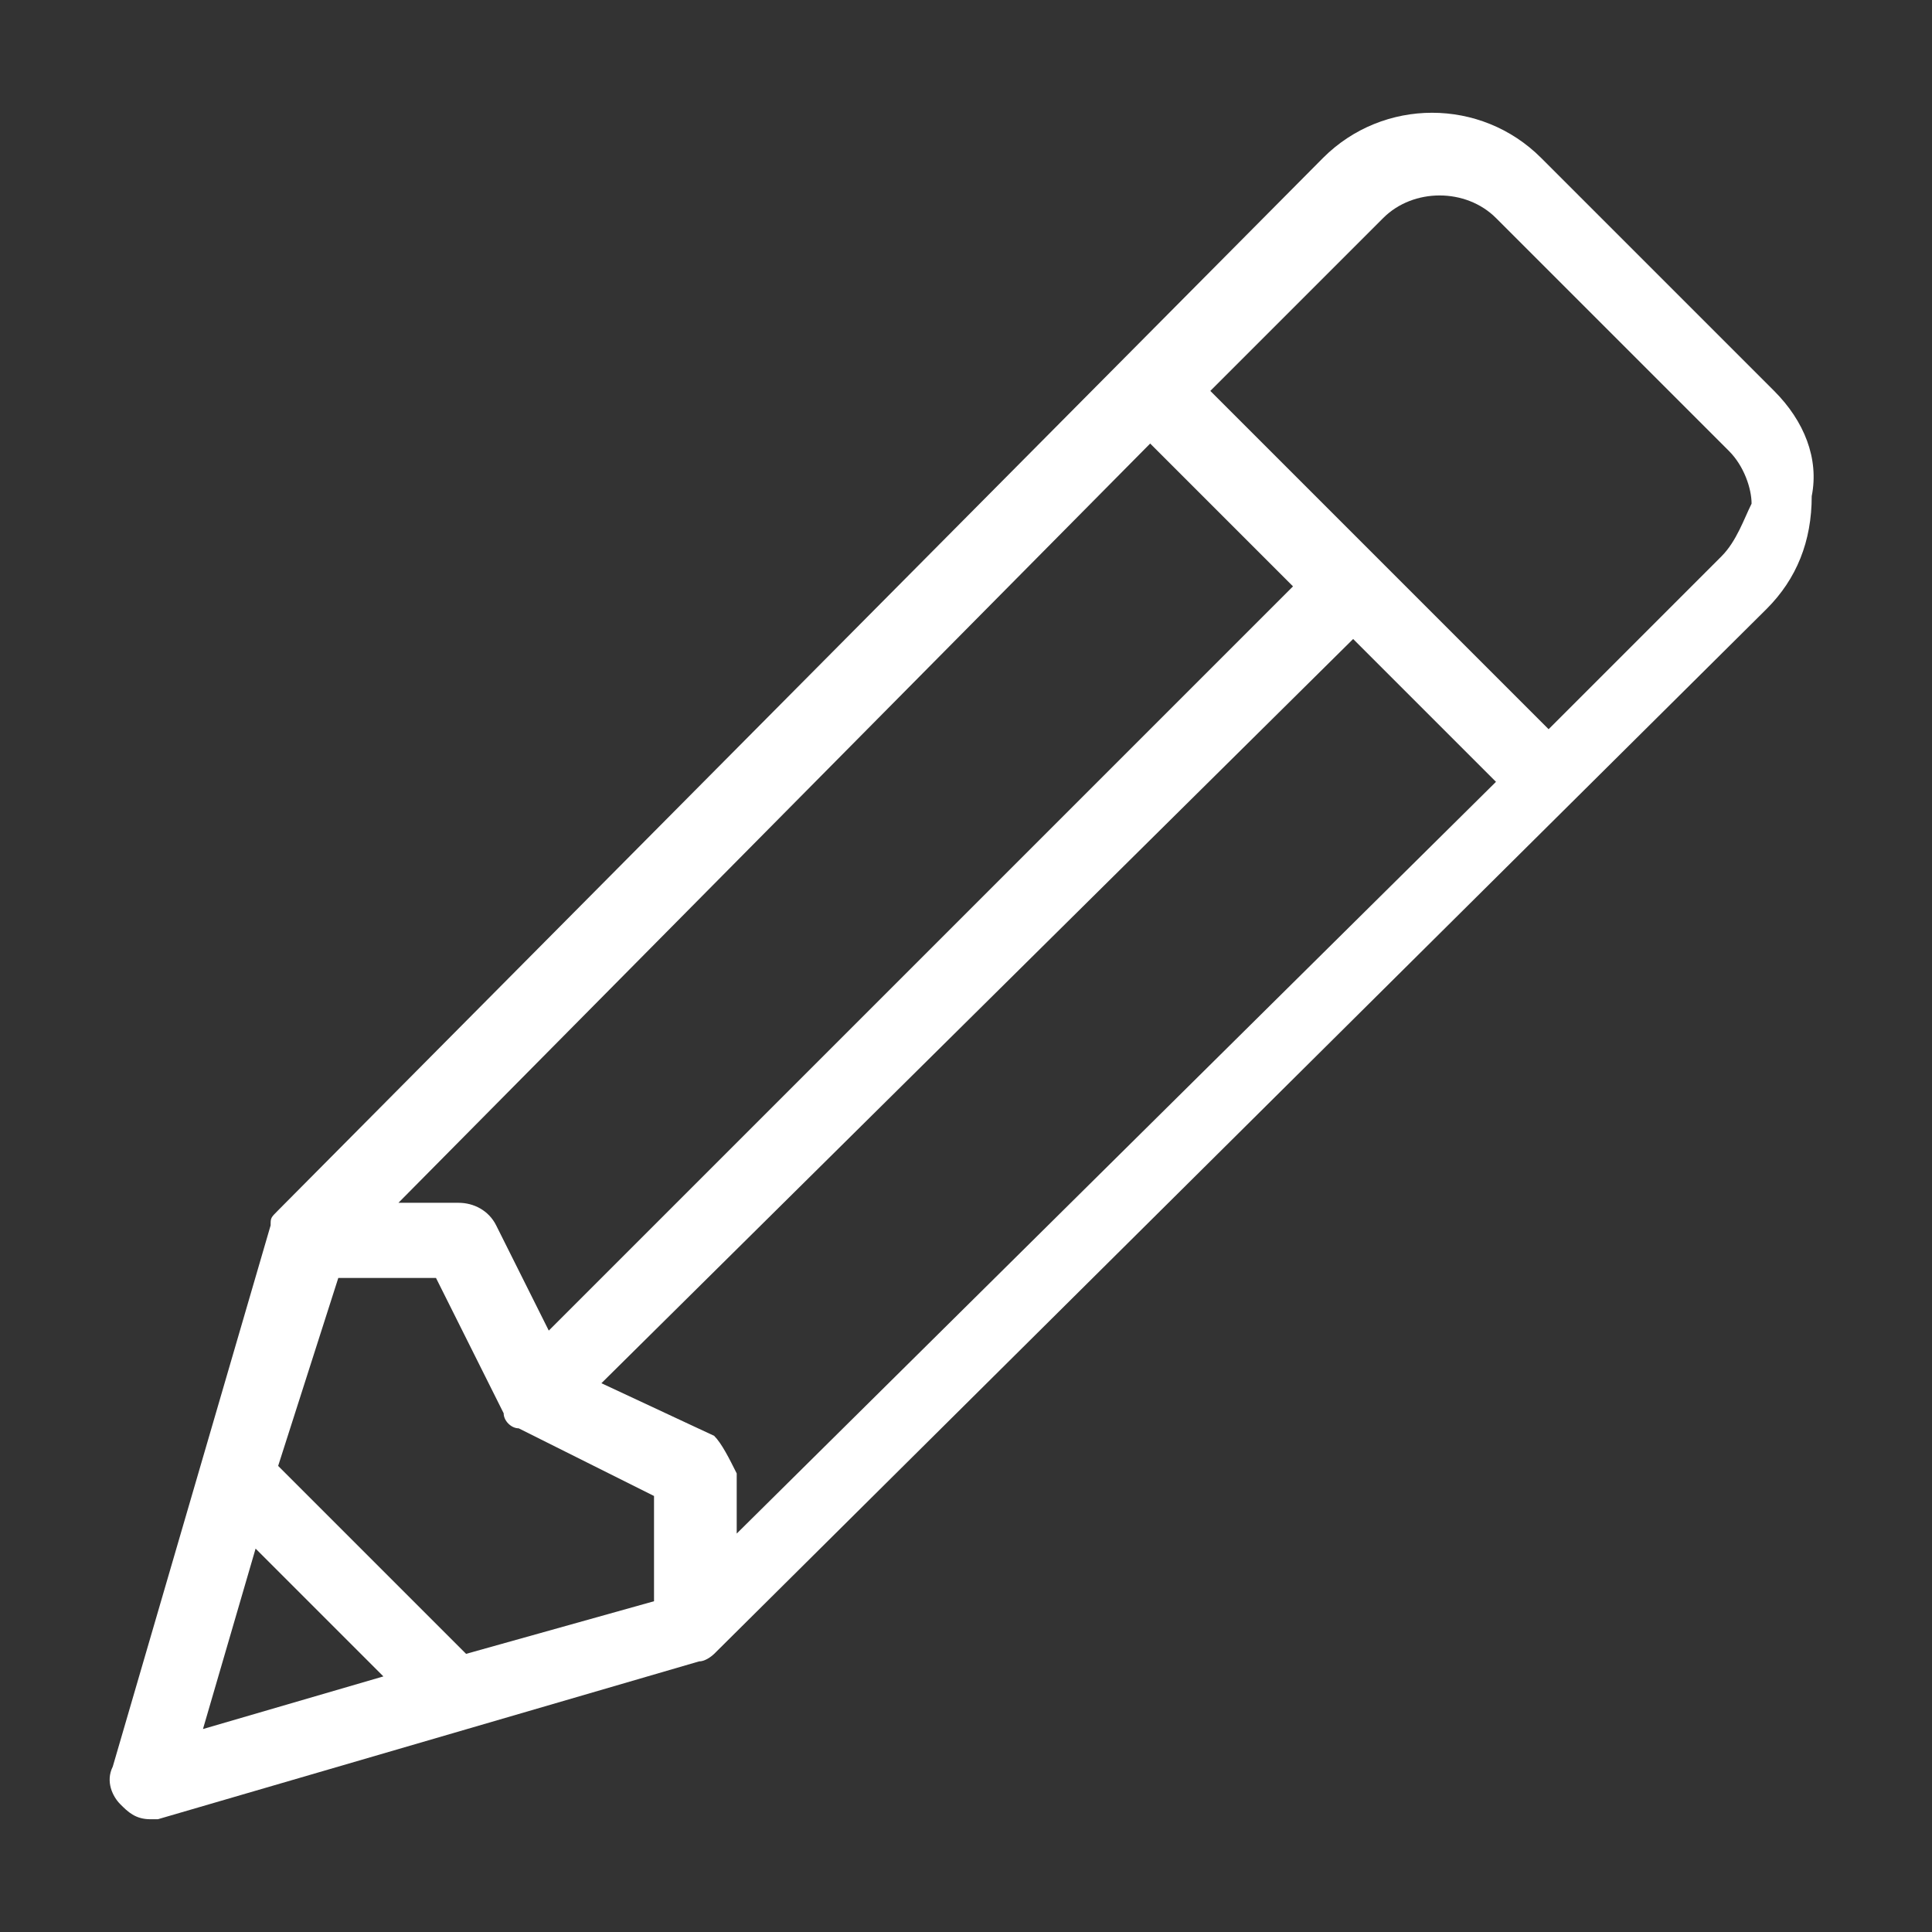 <?xml version="1.0" encoding="utf-8"?>
<!-- Generator: Adobe Illustrator 21.0.2, SVG Export Plug-In . SVG Version: 6.00 Build 0)  -->
<svg version="1.1" id="Capa_1" xmlns="http://www.w3.org/2000/svg" xmlns:xlink="http://www.w3.org/1999/xlink" x="0px" y="0px"
	 viewBox="0 0 25.7 25.7" style="enable-background:new 0 0 25.7 25.7;" xml:space="preserve">
<rect x="0" y="0" width="25.7" height="25.7" fill="#333333" stroke="none"/>
<style type="text/css">
	.st0{fill:#5BA1CB;}
	.st1{fill:#197490;}
	.st2{fill:#FFFFFF;}
	.st3{fill:#B2B2B2;}
	.st4{fill-rule:evenodd;clip-rule:evenodd;fill:#C43D31;}
	.st5{fill-rule:evenodd;clip-rule:evenodd;fill:#EEC940;}
	.st6{fill-rule:evenodd;clip-rule:evenodd;fill:#FFFFFF;}
	.st7{fill-rule:evenodd;clip-rule:evenodd;fill:#456BAC;}
	.st8{fill-rule:evenodd;clip-rule:evenodd;fill:#4F8852;}
	.st9{fill-rule:evenodd;clip-rule:evenodd;}
	.st10{fill:none;stroke:#197490;stroke-miterlimit:10;}
	.st11{fill:#D8D9DD;}
	.st12{fill:#777777;}
	.st13{fill:#B20053;}
	.st14{fill:#6EAA6F;}
	.st15{fill:none;stroke:#70A83B;stroke-miterlimit:10;}
	.st16{fill:#2D863F;}
	.st17{fill:none;stroke:#B2B2B2;stroke-miterlimit:10;}
	.st18{fill:none;stroke:#040006;stroke-miterlimit:10;}
	.st19{fill:none;stroke:#5BA1CB;stroke-miterlimit:10;}
</style>
<g>
	<g>
		<path class="st2" d="M22.9,7.4l-2.3,2.3l-4.5-4.5l2.3-2.3c0.4-0.4,1.1-0.4,1.5,0l3.1,3.1c0.2,0.2,0.3,0.5,0.3,0.7
			C23.2,6.9,23.1,7.2,22.9,7.4L22.9,7.4z M3.4,20.6l1.7,1.7L2.7,23L3.4,20.6L3.4,20.6z M7.3,17.7l-0.7-1.4C6.5,16.1,6.3,16,6.1,16
			H5.3l10-10.1l1.9,1.9L7.3,17.7L7.3,17.7z M9.5,19.1L8,18.4L18,8.5l1.9,1.9l-10.1,10v-0.8C9.7,19.4,9.6,19.2,9.5,19.1L9.5,19.1z
			 M5.8,17l0.9,1.8c0,0.1,0.1,0.2,0.2,0.2l1.8,0.9v1.4L6.2,22l-2.5-2.5L4.5,17H5.8L5.8,17z M23.6,5.2l-3.1-3.1
			c-0.8-0.8-2.1-0.8-2.9,0l-13.9,14c-0.1,0.1-0.1,0.1-0.1,0.2l-2.1,7.2c-0.1,0.2,0,0.4,0.1,0.5c0.1,0.1,0.2,0.2,0.4,0.2
			c0,0,0.1,0,0.1,0l7.2-2.1c0.1,0,0.2-0.1,0.2-0.1l14-13.9c0.4-0.4,0.6-0.9,0.6-1.5C24.2,6.1,24,5.6,23.6,5.2L23.6,5.2z"/>
	</g>
</g>
</svg>
